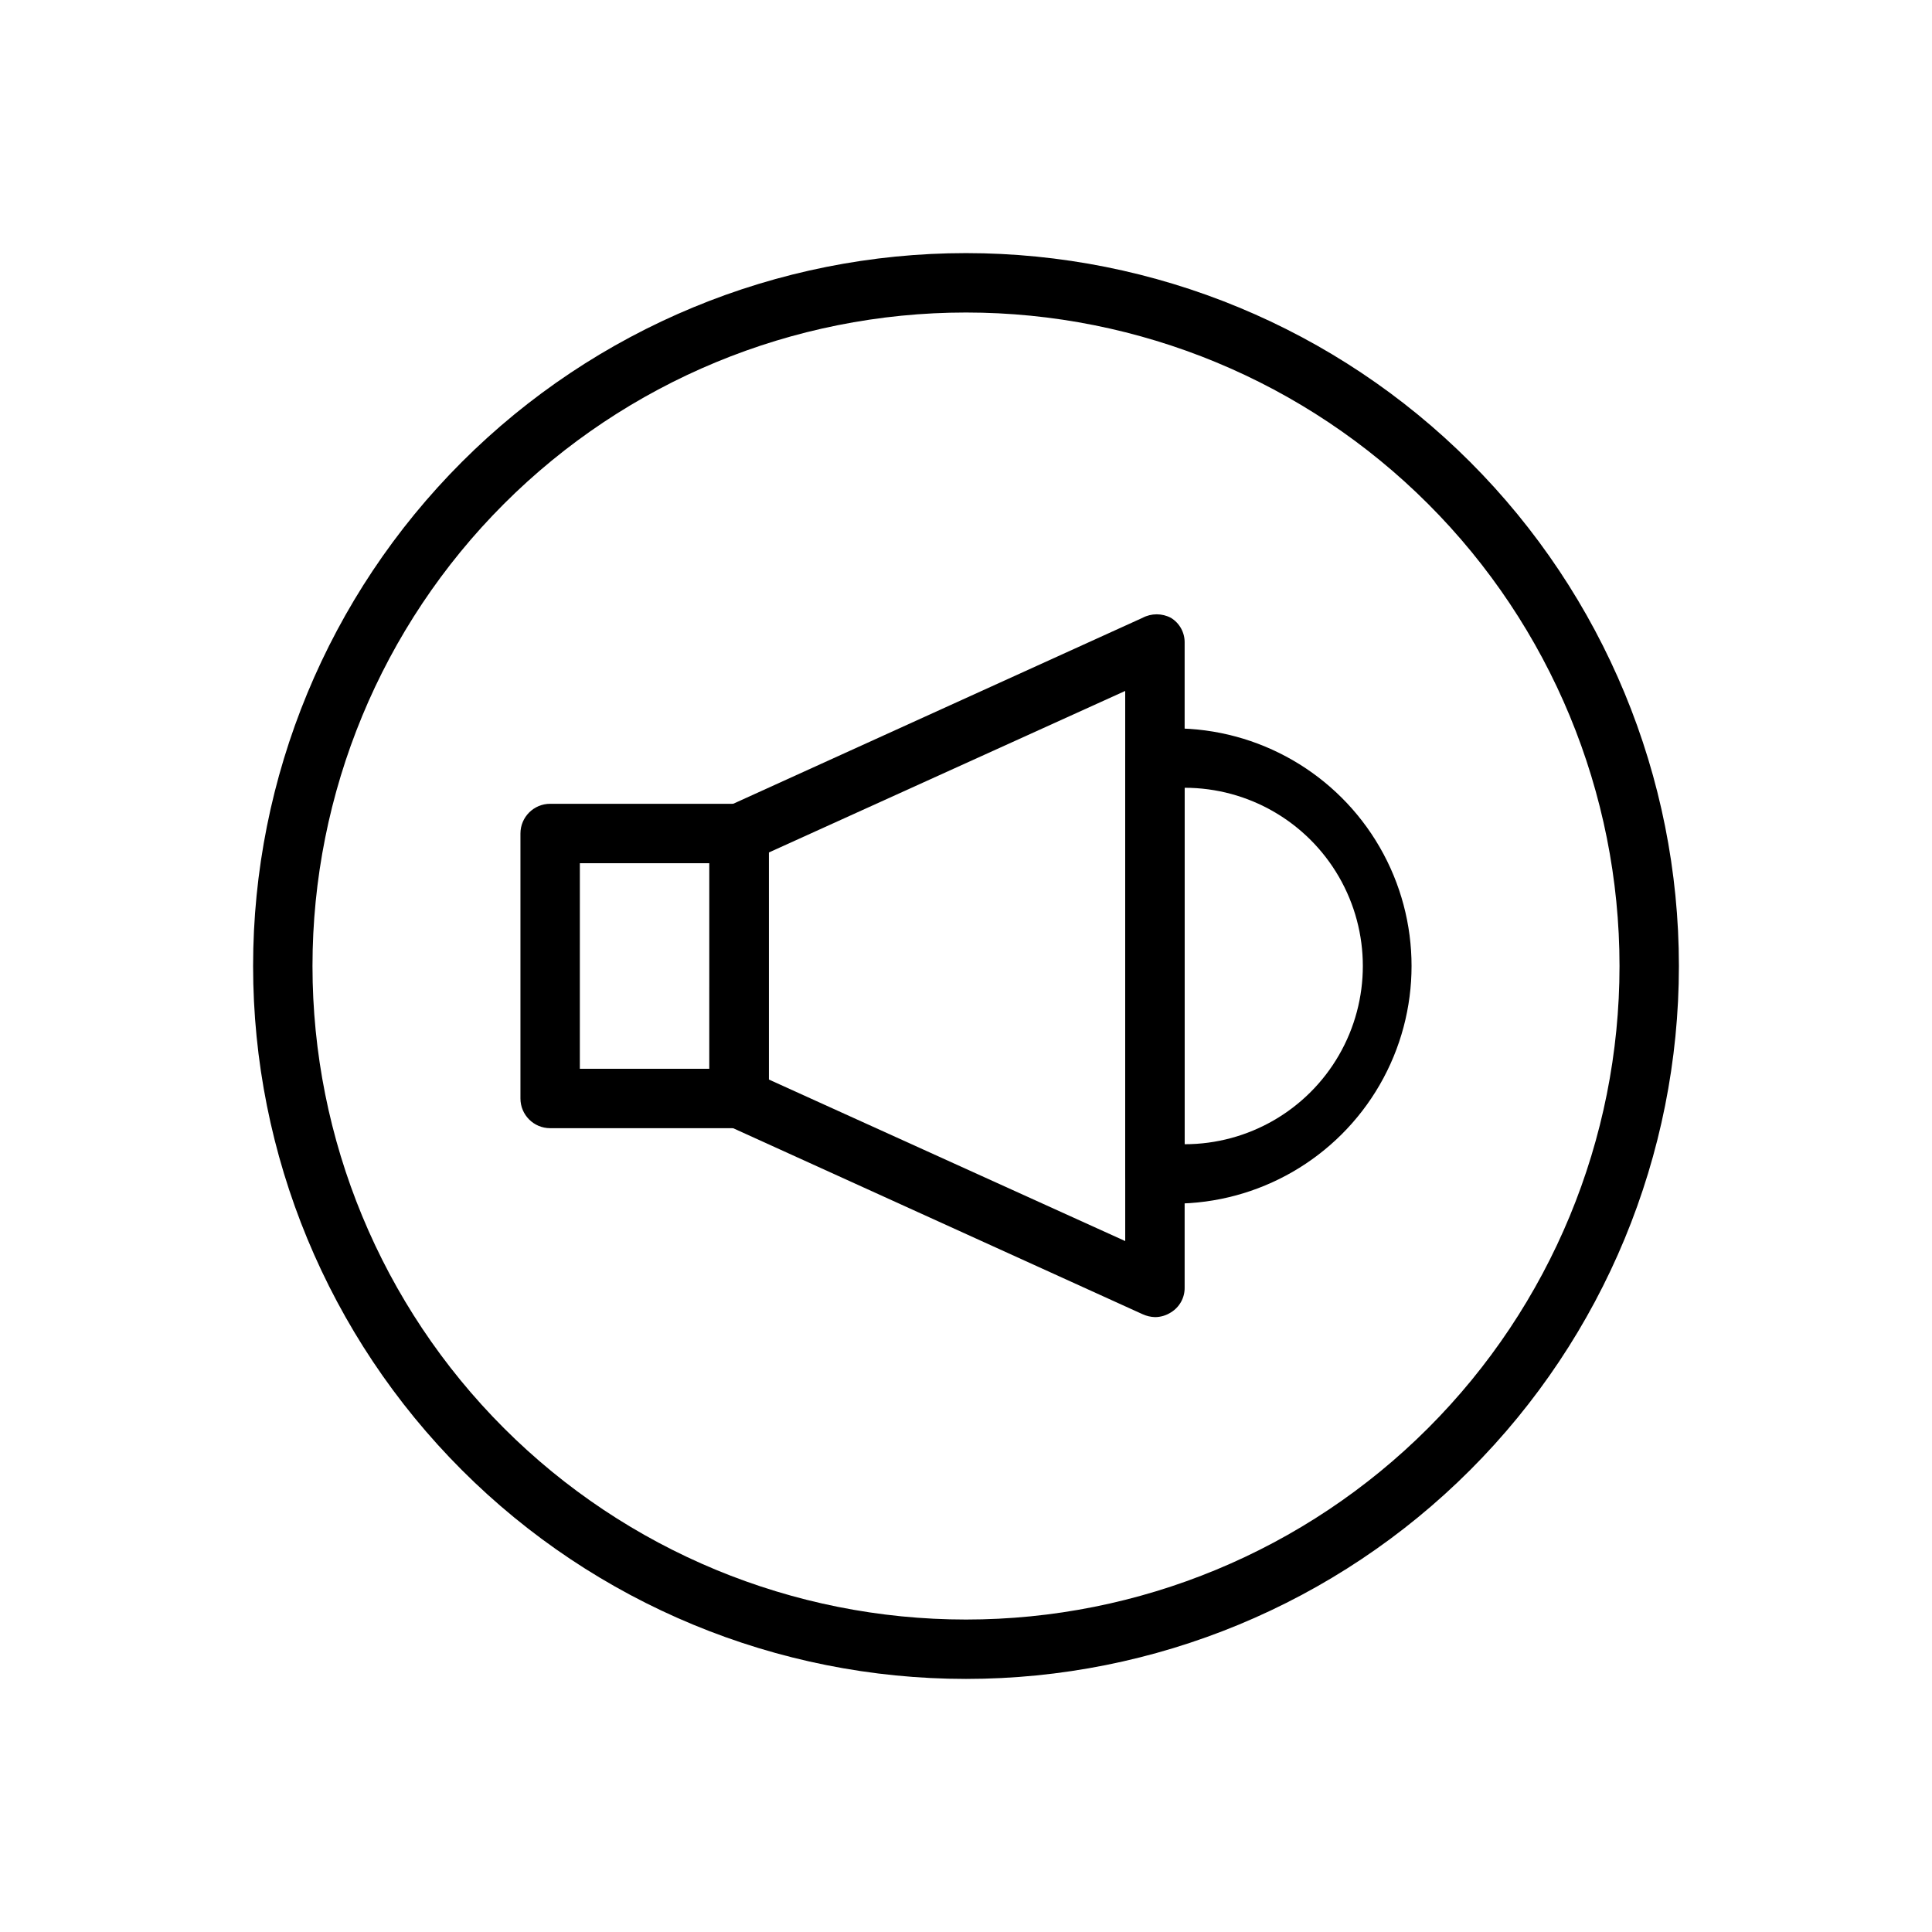 <?xml version="1.0" encoding="UTF-8"?>
<!-- Uploaded to: ICON Repo, www.svgrepo.com, Generator: ICON Repo Mixer Tools -->
<svg fill="#000000" width="800px" height="800px" version="1.1" viewBox="144 144 512 512" xmlns="http://www.w3.org/2000/svg">
 <g>
  <path d="m339.86 442.98h-50.066c-4.348 0-7.871-3.523-7.871-7.871v-70.219c0-4.348 3.523-7.875 7.871-7.875h50.066c2.09 0 4.09 0.832 5.566 2.309 1.477 1.477 2.305 3.477 2.305 5.566v70.219c0 2.086-0.828 4.09-2.305 5.566-1.477 1.473-3.477 2.305-5.566 2.305zm-42.195-15.742h34.32l0.004-54.477h-34.32z"/>
  <path d="m450.07 493.05c-1.145-0.039-2.269-0.305-3.309-0.789l-110.21-50.066c-2.738-1.309-4.508-4.051-4.566-7.082v-70.219c0.059-3.035 1.828-5.777 4.566-7.086l110.21-50.066c2.363-1.258 5.195-1.258 7.559 0 2.297 1.402 3.676 3.922 3.621 6.613v170.82c0.055 2.695-1.324 5.211-3.621 6.613-1.27 0.82-2.742 1.258-4.25 1.262zm-102.34-62.977 94.465 42.824-0.004-145.79-94.465 42.824z"/>
  <path d="m455.1 462.98h-5.984 0.004c-3.941-0.547-6.887-3.894-6.93-7.875v-110.21c0.043-3.977 2.988-7.328 6.93-7.871h5.984-0.004c22.5 0 43.289 12.004 54.539 31.488s11.25 43.488 0 62.977c-11.25 19.484-32.039 31.488-54.539 31.488zm2.832-110.21v94.465l0.004-0.004c16.875 0 32.465-9.004 40.902-23.617s8.438-32.617 0-47.23c-8.438-14.613-24.027-23.617-40.902-23.617z"/>
  <path d="m400 588.93c-50.109 0-98.164-19.902-133.59-55.336-35.43-35.43-55.336-83.484-55.336-133.59 0-50.109 19.906-98.164 55.336-133.59s83.484-55.336 133.59-55.336c50.105 0 98.16 19.906 133.59 55.336 35.434 35.43 55.336 83.484 55.336 133.59 0 50.105-19.902 98.16-55.336 133.59-35.43 35.434-83.484 55.336-133.59 55.336zm0-362.11c-45.934 0-89.984 18.246-122.46 50.727-32.48 32.477-50.727 76.527-50.727 122.46 0 45.93 18.246 89.98 50.727 122.46 32.477 32.48 76.527 50.727 122.46 50.727 45.93 0 89.98-18.246 122.46-50.727 32.48-32.477 50.727-76.527 50.727-122.46 0-45.934-18.246-89.984-50.727-122.46-32.477-32.48-76.527-50.727-122.46-50.727z"/>
 </g>
</svg>